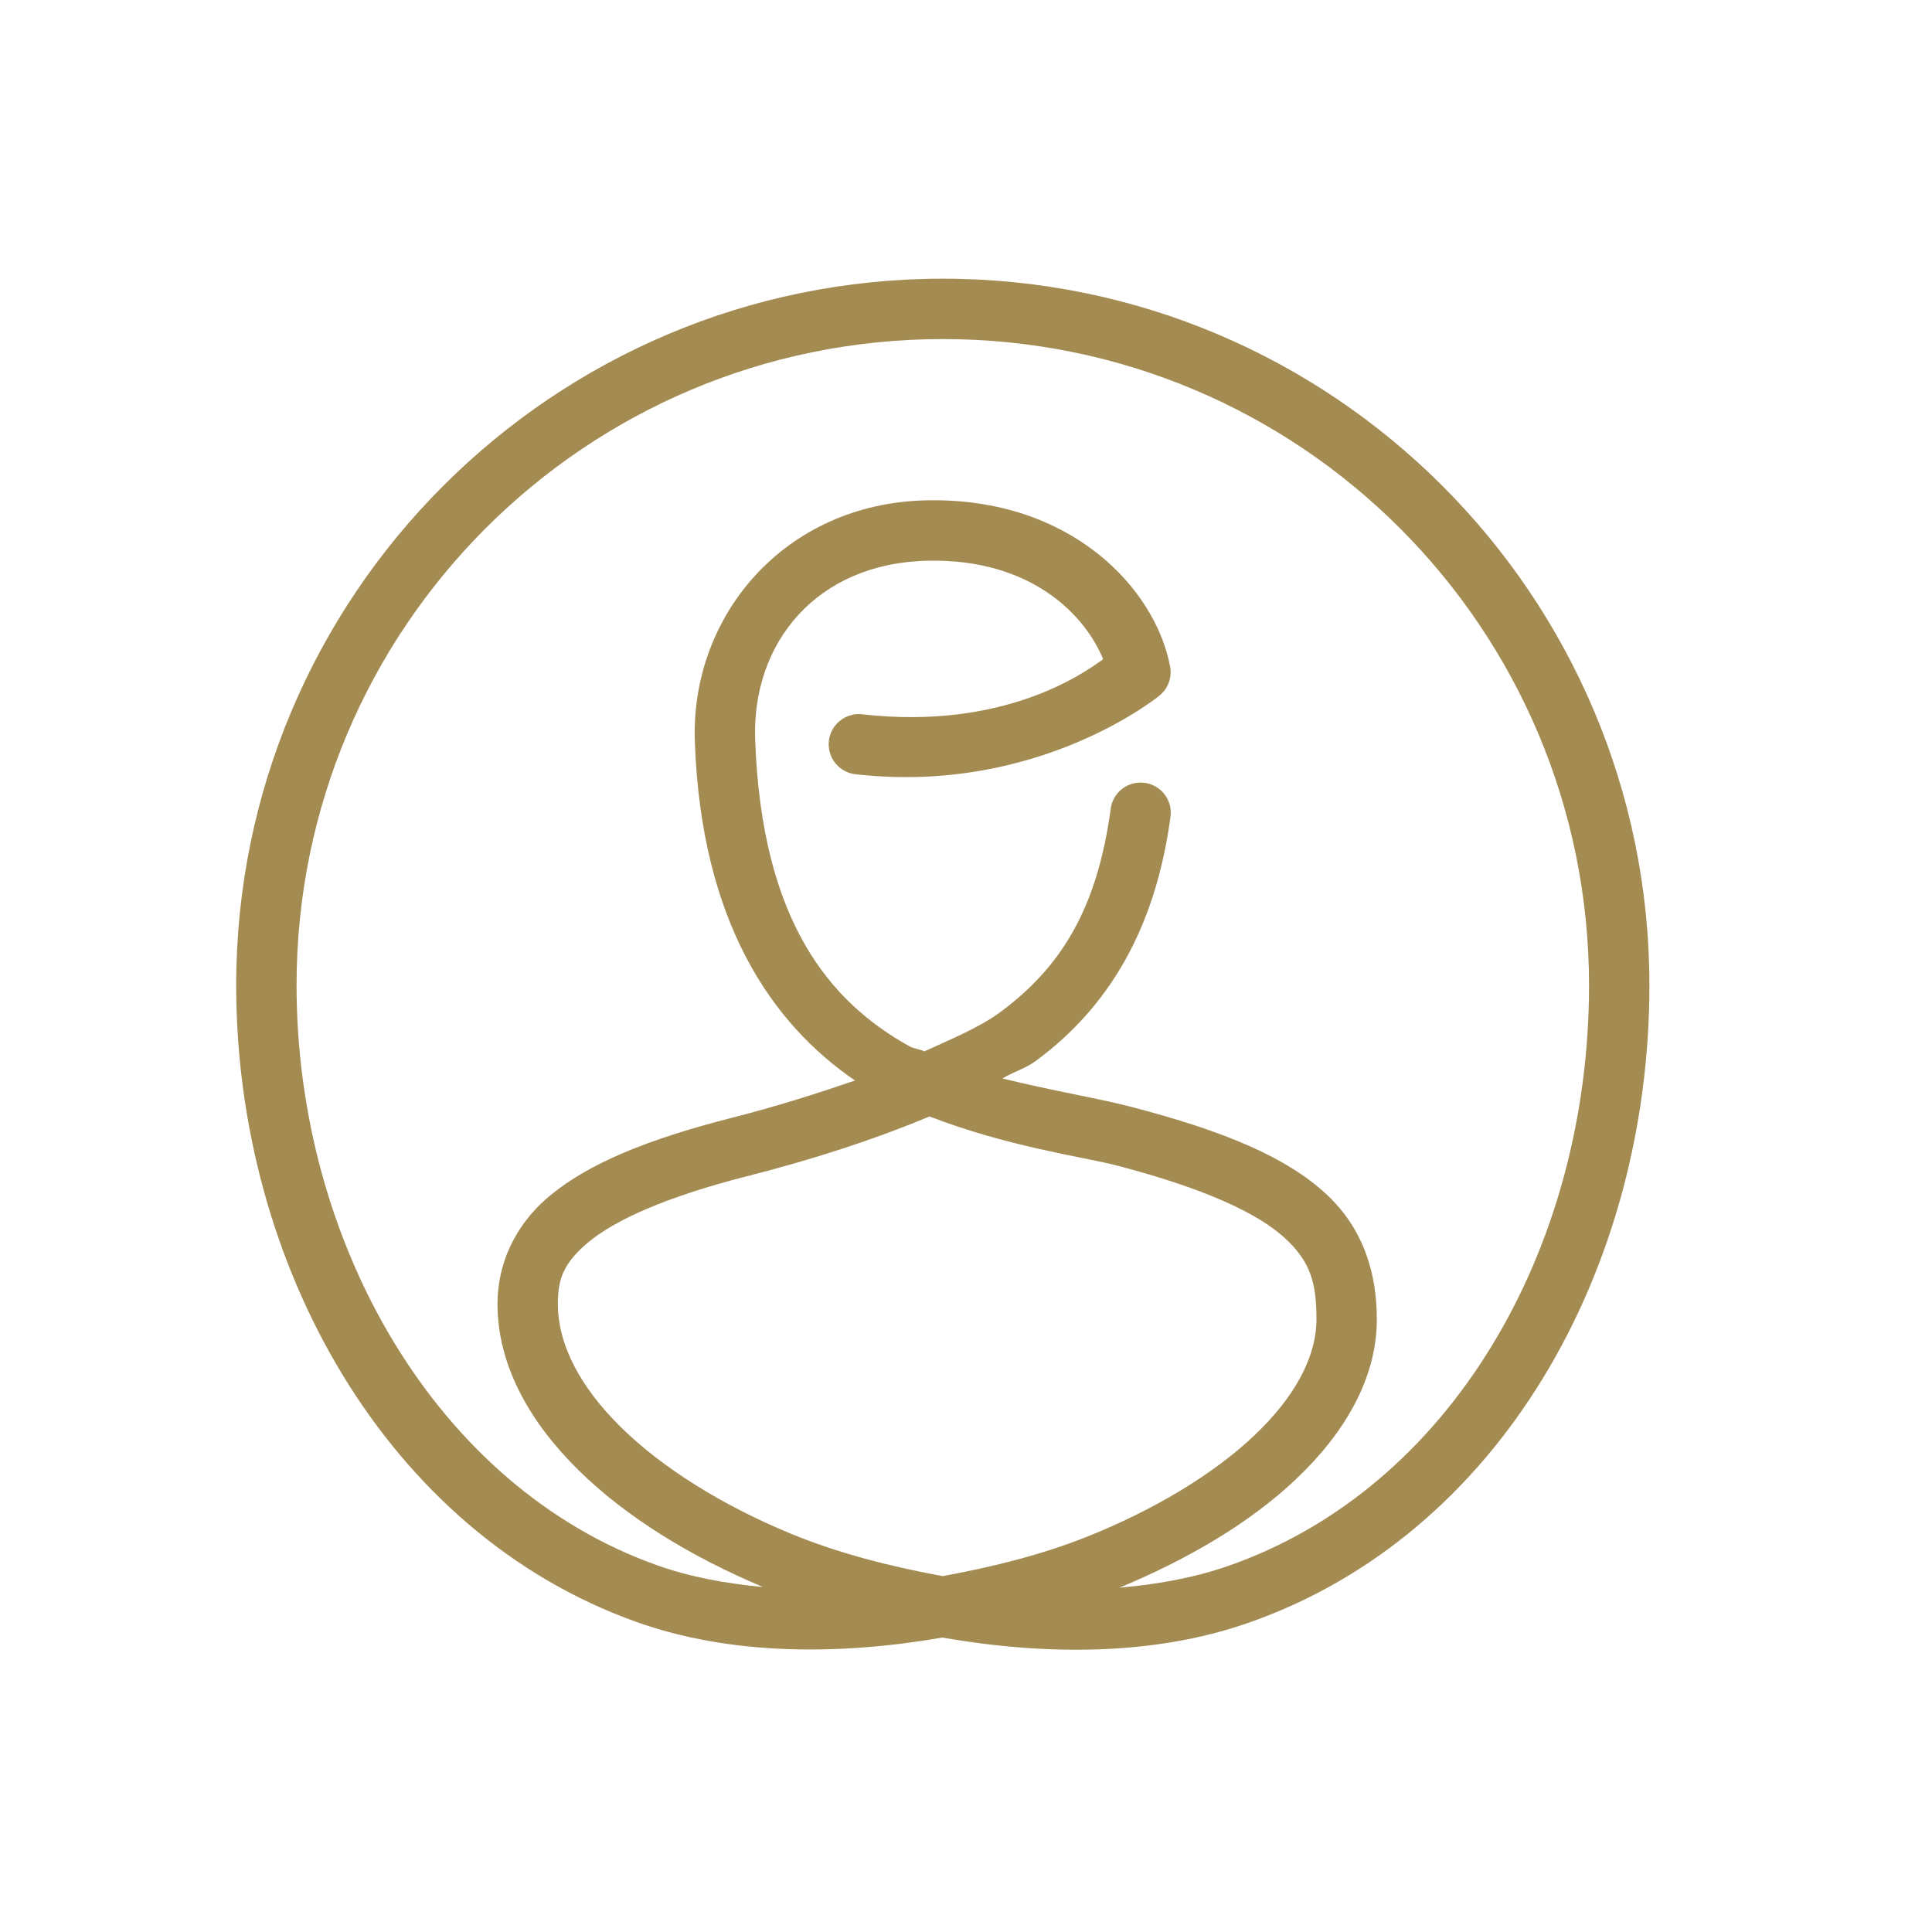 <svg xmlns="http://www.w3.org/2000/svg" width="48" height="48" viewBox="0 0 48 48" fill="none"><path d="M23.424 6.924C13.738 6.924 5.868 14.792 5.868 24.479C5.868 31.392 9.588 38.081 15.816 40.298C18.135 41.124 20.815 41.133 23.413 40.685C25.996 41.134 28.656 41.134 30.979 40.331C37.246 38.168 40.979 31.558 40.979 24.479C40.979 14.792 33.111 6.924 23.424 6.924ZM23.424 8.424C32.3 8.424 39.479 15.603 39.479 24.479C39.479 31.032 36.035 36.999 30.489 38.914C29.663 39.199 28.758 39.364 27.816 39.445C29.524 38.734 31.056 37.833 32.194 36.754C33.397 35.615 34.207 34.259 34.207 32.776C34.207 31.664 33.893 30.528 32.927 29.645C31.96 28.763 30.462 28.109 28.074 27.492C27.25 27.279 26.106 27.091 24.905 26.794C25.16 26.639 25.488 26.54 25.723 26.367C27.54 25.031 28.698 23.089 29.077 20.32C29.094 20.221 29.091 20.119 29.068 20.021C29.045 19.923 29.003 19.831 28.943 19.75C28.884 19.668 28.809 19.6 28.722 19.548C28.636 19.497 28.54 19.463 28.44 19.45C28.34 19.436 28.239 19.442 28.141 19.469C28.044 19.495 27.953 19.541 27.874 19.603C27.795 19.665 27.729 19.743 27.681 19.831C27.632 19.919 27.602 20.017 27.592 20.117C27.253 22.59 26.356 24.039 24.834 25.159C24.327 25.531 23.627 25.817 22.966 26.121C22.84 26.06 22.712 26.06 22.588 25.991C20.641 24.904 18.925 22.926 18.762 18.378C18.675 15.973 20.287 13.993 23.038 13.931C25.64 13.871 26.967 15.301 27.407 16.377C26.867 16.776 24.889 18.131 21.451 17.75C21.351 17.734 21.249 17.739 21.151 17.765C21.053 17.79 20.962 17.834 20.882 17.896C20.801 17.957 20.735 18.035 20.685 18.123C20.635 18.211 20.604 18.308 20.593 18.408C20.581 18.509 20.591 18.61 20.62 18.707C20.649 18.804 20.697 18.894 20.762 18.971C20.827 19.049 20.907 19.113 20.997 19.159C21.087 19.205 21.185 19.232 21.286 19.239C25.83 19.744 28.815 17.275 28.815 17.275C28.917 17.189 28.995 17.078 29.04 16.952C29.085 16.827 29.096 16.691 29.071 16.56C28.712 14.646 26.631 12.348 23.004 12.431C19.508 12.51 17.15 15.281 17.263 18.431C17.424 22.91 19.176 25.432 21.242 26.845C20.302 27.166 19.336 27.477 18.18 27.772C16.028 28.321 14.623 28.921 13.69 29.684C12.757 30.447 12.36 31.445 12.36 32.394C12.36 33.928 13.167 35.34 14.377 36.53C15.56 37.694 17.16 38.673 18.955 39.429C18.023 39.343 17.129 39.175 16.318 38.886C10.819 36.928 7.368 30.852 7.368 24.479C7.368 15.603 14.548 8.424 23.424 8.424ZM23.095 27.738C25.032 28.489 26.937 28.748 27.699 28.945C29.978 29.534 31.264 30.159 31.916 30.754C32.568 31.349 32.707 31.89 32.707 32.776C32.707 33.704 32.177 34.703 31.162 35.665C30.146 36.627 28.673 37.516 26.987 38.187C25.868 38.632 24.652 38.933 23.42 39.158C22.115 38.918 20.826 38.591 19.646 38.103C17.942 37.399 16.455 36.47 15.429 35.461C14.403 34.452 13.86 33.396 13.86 32.394C13.86 31.786 13.994 31.373 14.64 30.845C15.285 30.317 16.507 29.747 18.551 29.225C20.277 28.785 21.753 28.298 23.095 27.738Z" fill="#A48B52"></path></svg>
